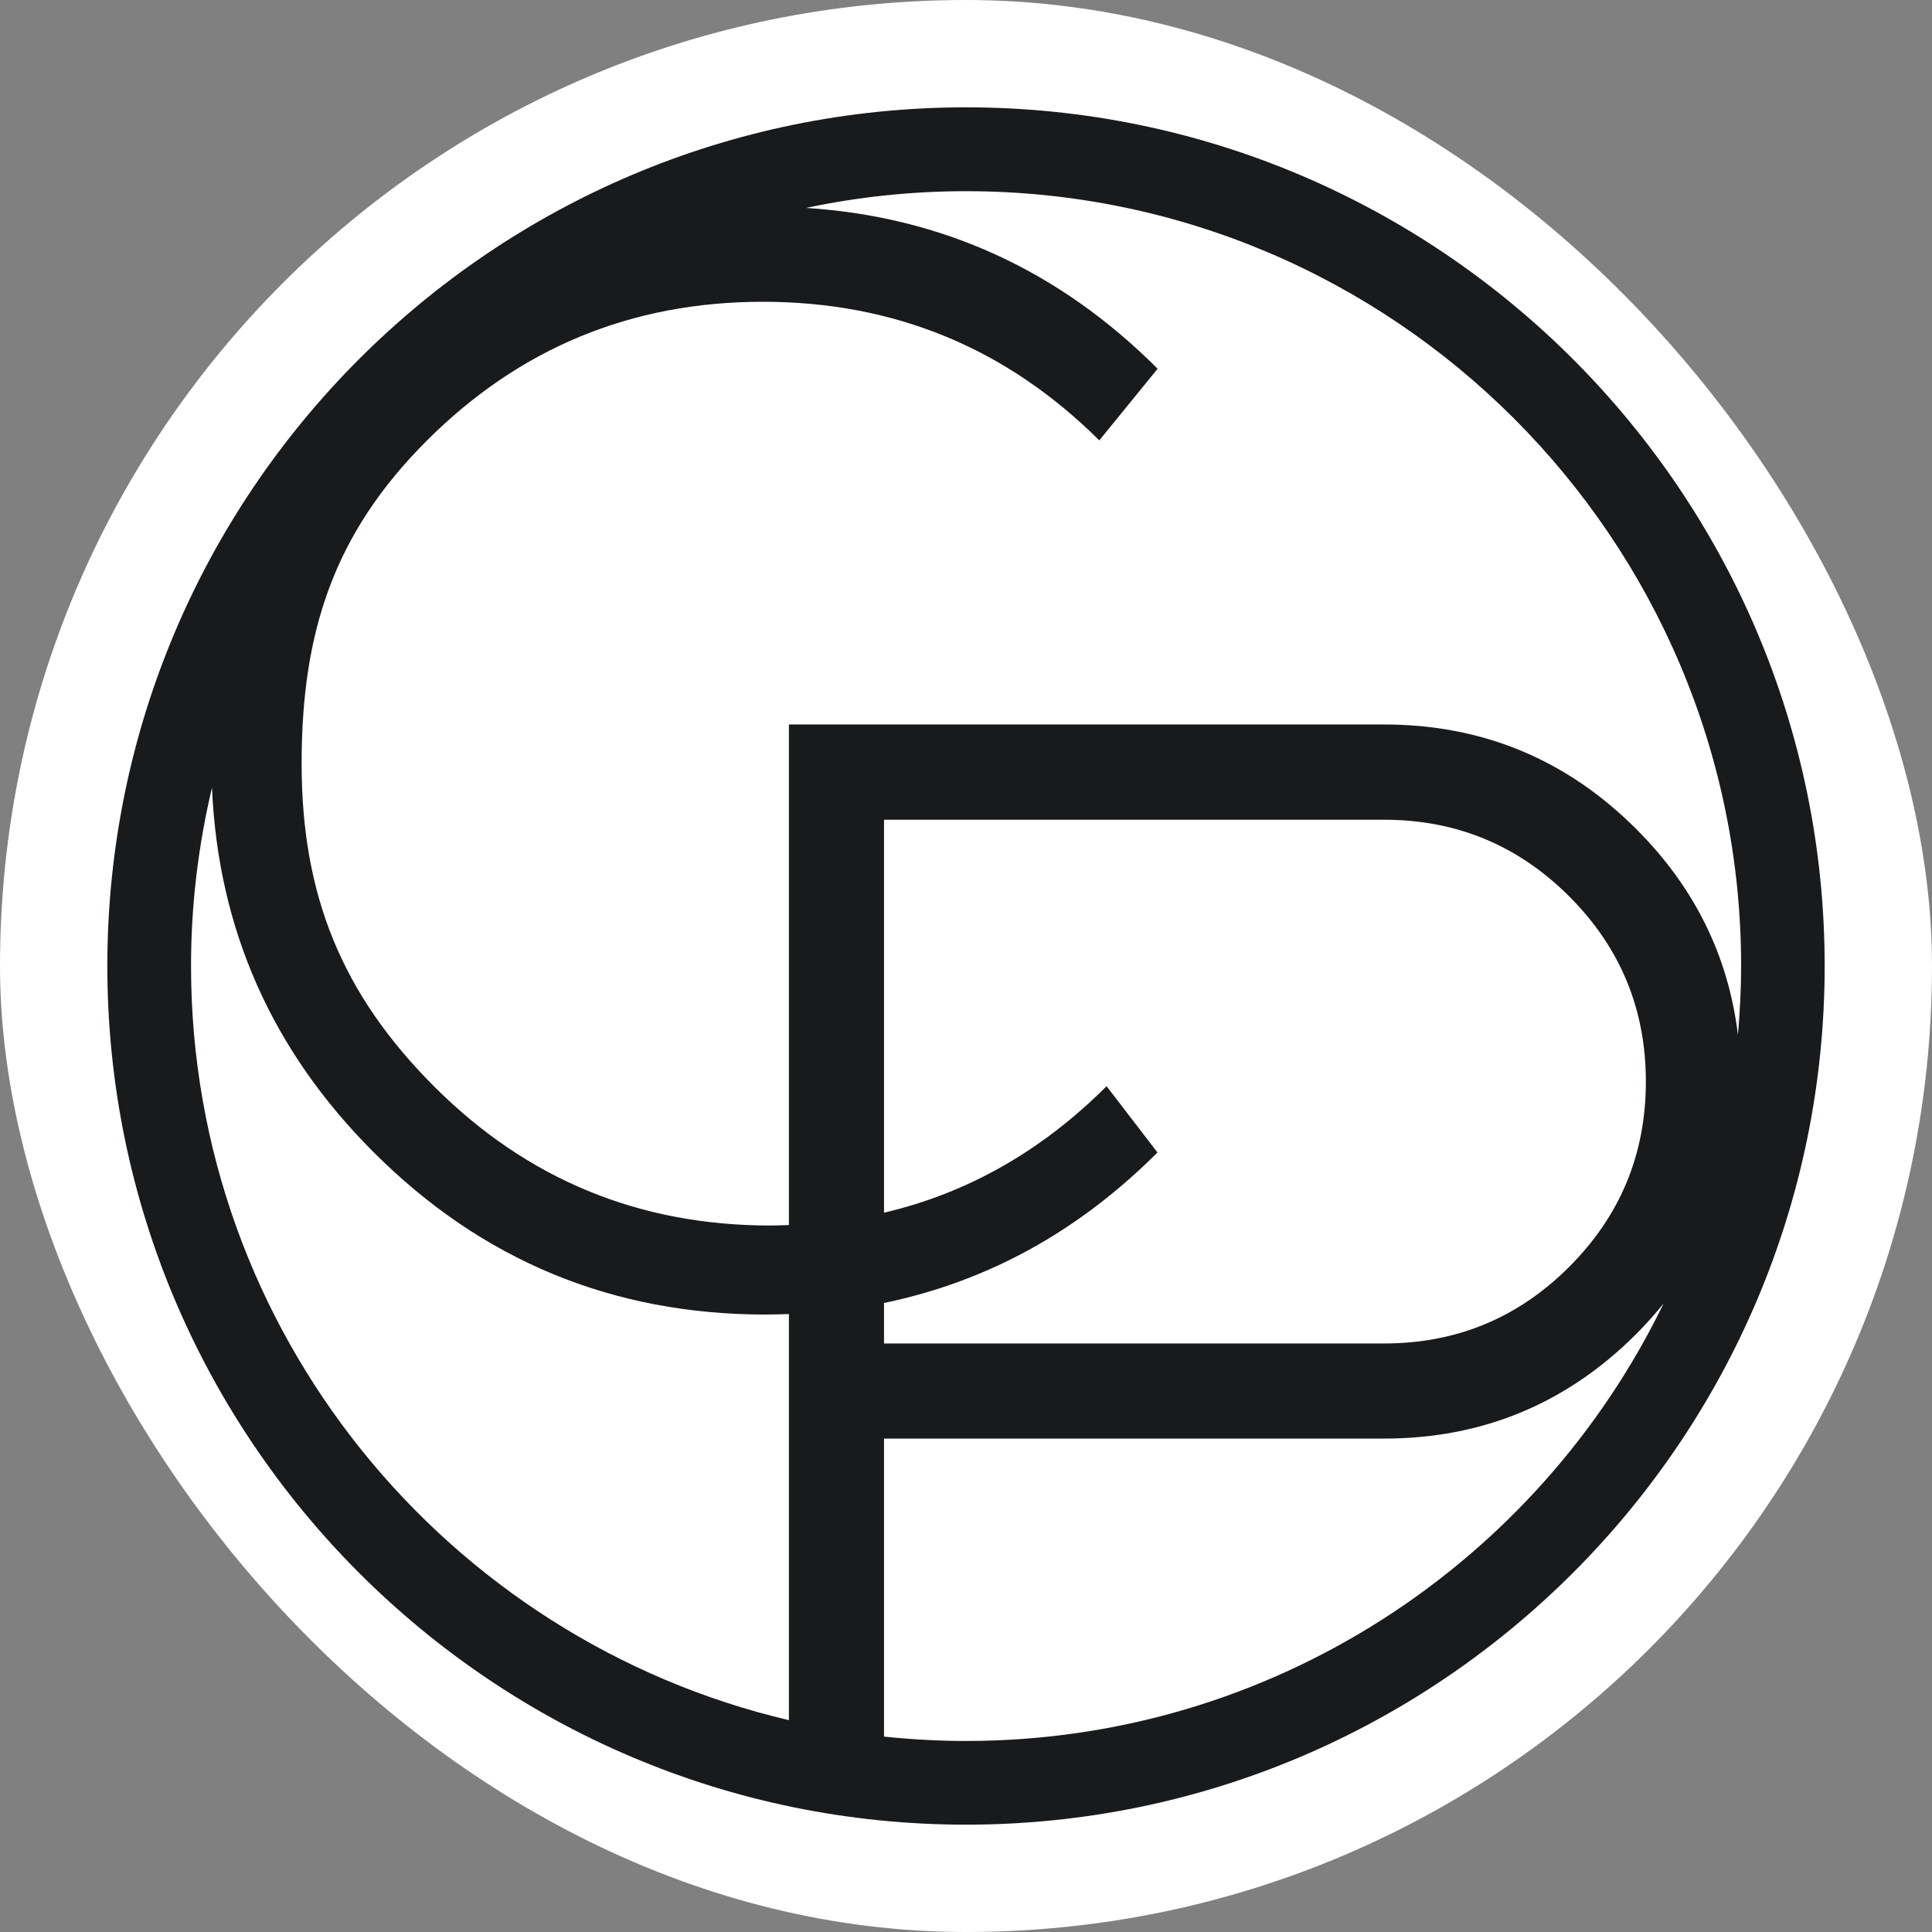 <svg xmlns="http://www.w3.org/2000/svg" fill="none" viewBox="0 0 144 144" height="144" width="144">
<rect x="0" y="0" width="144" height="144" fill="#808080" stroke="none"/>
<rect fill="white" rx="72" height="144" width="144"></rect>
<path fill="#191A1C" d="M72 8C36.706 8 8 36.706 8 72C8 107.294 36.706 136 72 136C107.294 136 136 107.294 136 72C136 36.706 107.294 8 72 8ZM14.238 72C14.238 67.429 14.786 62.987 15.8 58.708C16.255 69.248 20.266 78.308 27.856 85.887C35.925 93.955 45.661 97.978 57.064 97.978C57.647 97.978 58.23 97.954 58.801 97.943V128.211C33.301 122.218 14.238 99.295 14.238 71.988V72ZM82.482 80.955C77.655 85.782 72.117 88.93 65.89 90.387V61.098H103.155C108.553 61.098 113.147 62.999 116.96 66.811C120.772 70.624 122.673 75.218 122.673 80.617C122.673 86.015 120.772 90.609 116.96 94.422C113.147 98.234 108.553 100.135 103.155 100.135H65.89V97.115C73.574 95.529 80.372 91.798 86.271 85.898L82.482 80.966V80.955ZM72 129.762C69.936 129.762 67.896 129.645 65.89 129.436V107.224H103.155C110.489 107.224 116.762 104.624 121.962 99.424C122.696 98.689 123.361 97.931 123.991 97.162C114.628 116.447 94.841 129.762 72 129.762ZM129.529 77.072C128.806 71.242 126.311 66.147 121.962 61.798C116.762 56.598 110.489 53.998 103.155 53.998H58.801V91.308C58.335 91.32 57.88 91.343 57.414 91.343C47.62 91.343 39.271 87.892 32.369 80.99C25.466 74.087 22.481 66.707 22.481 56.901C22.481 47.095 24.895 39.749 31.809 32.847C38.712 25.944 47.06 22.493 56.854 22.493C66.648 22.493 75.008 25.933 81.934 32.824L86.283 27.483C78.938 20.138 70.204 16.15 60.084 15.497C63.931 14.681 67.919 14.25 72.012 14.25C103.866 14.25 129.774 40.157 129.774 72.012C129.774 73.726 129.68 75.416 129.541 77.084L129.529 77.072Z"></path>
</svg>

